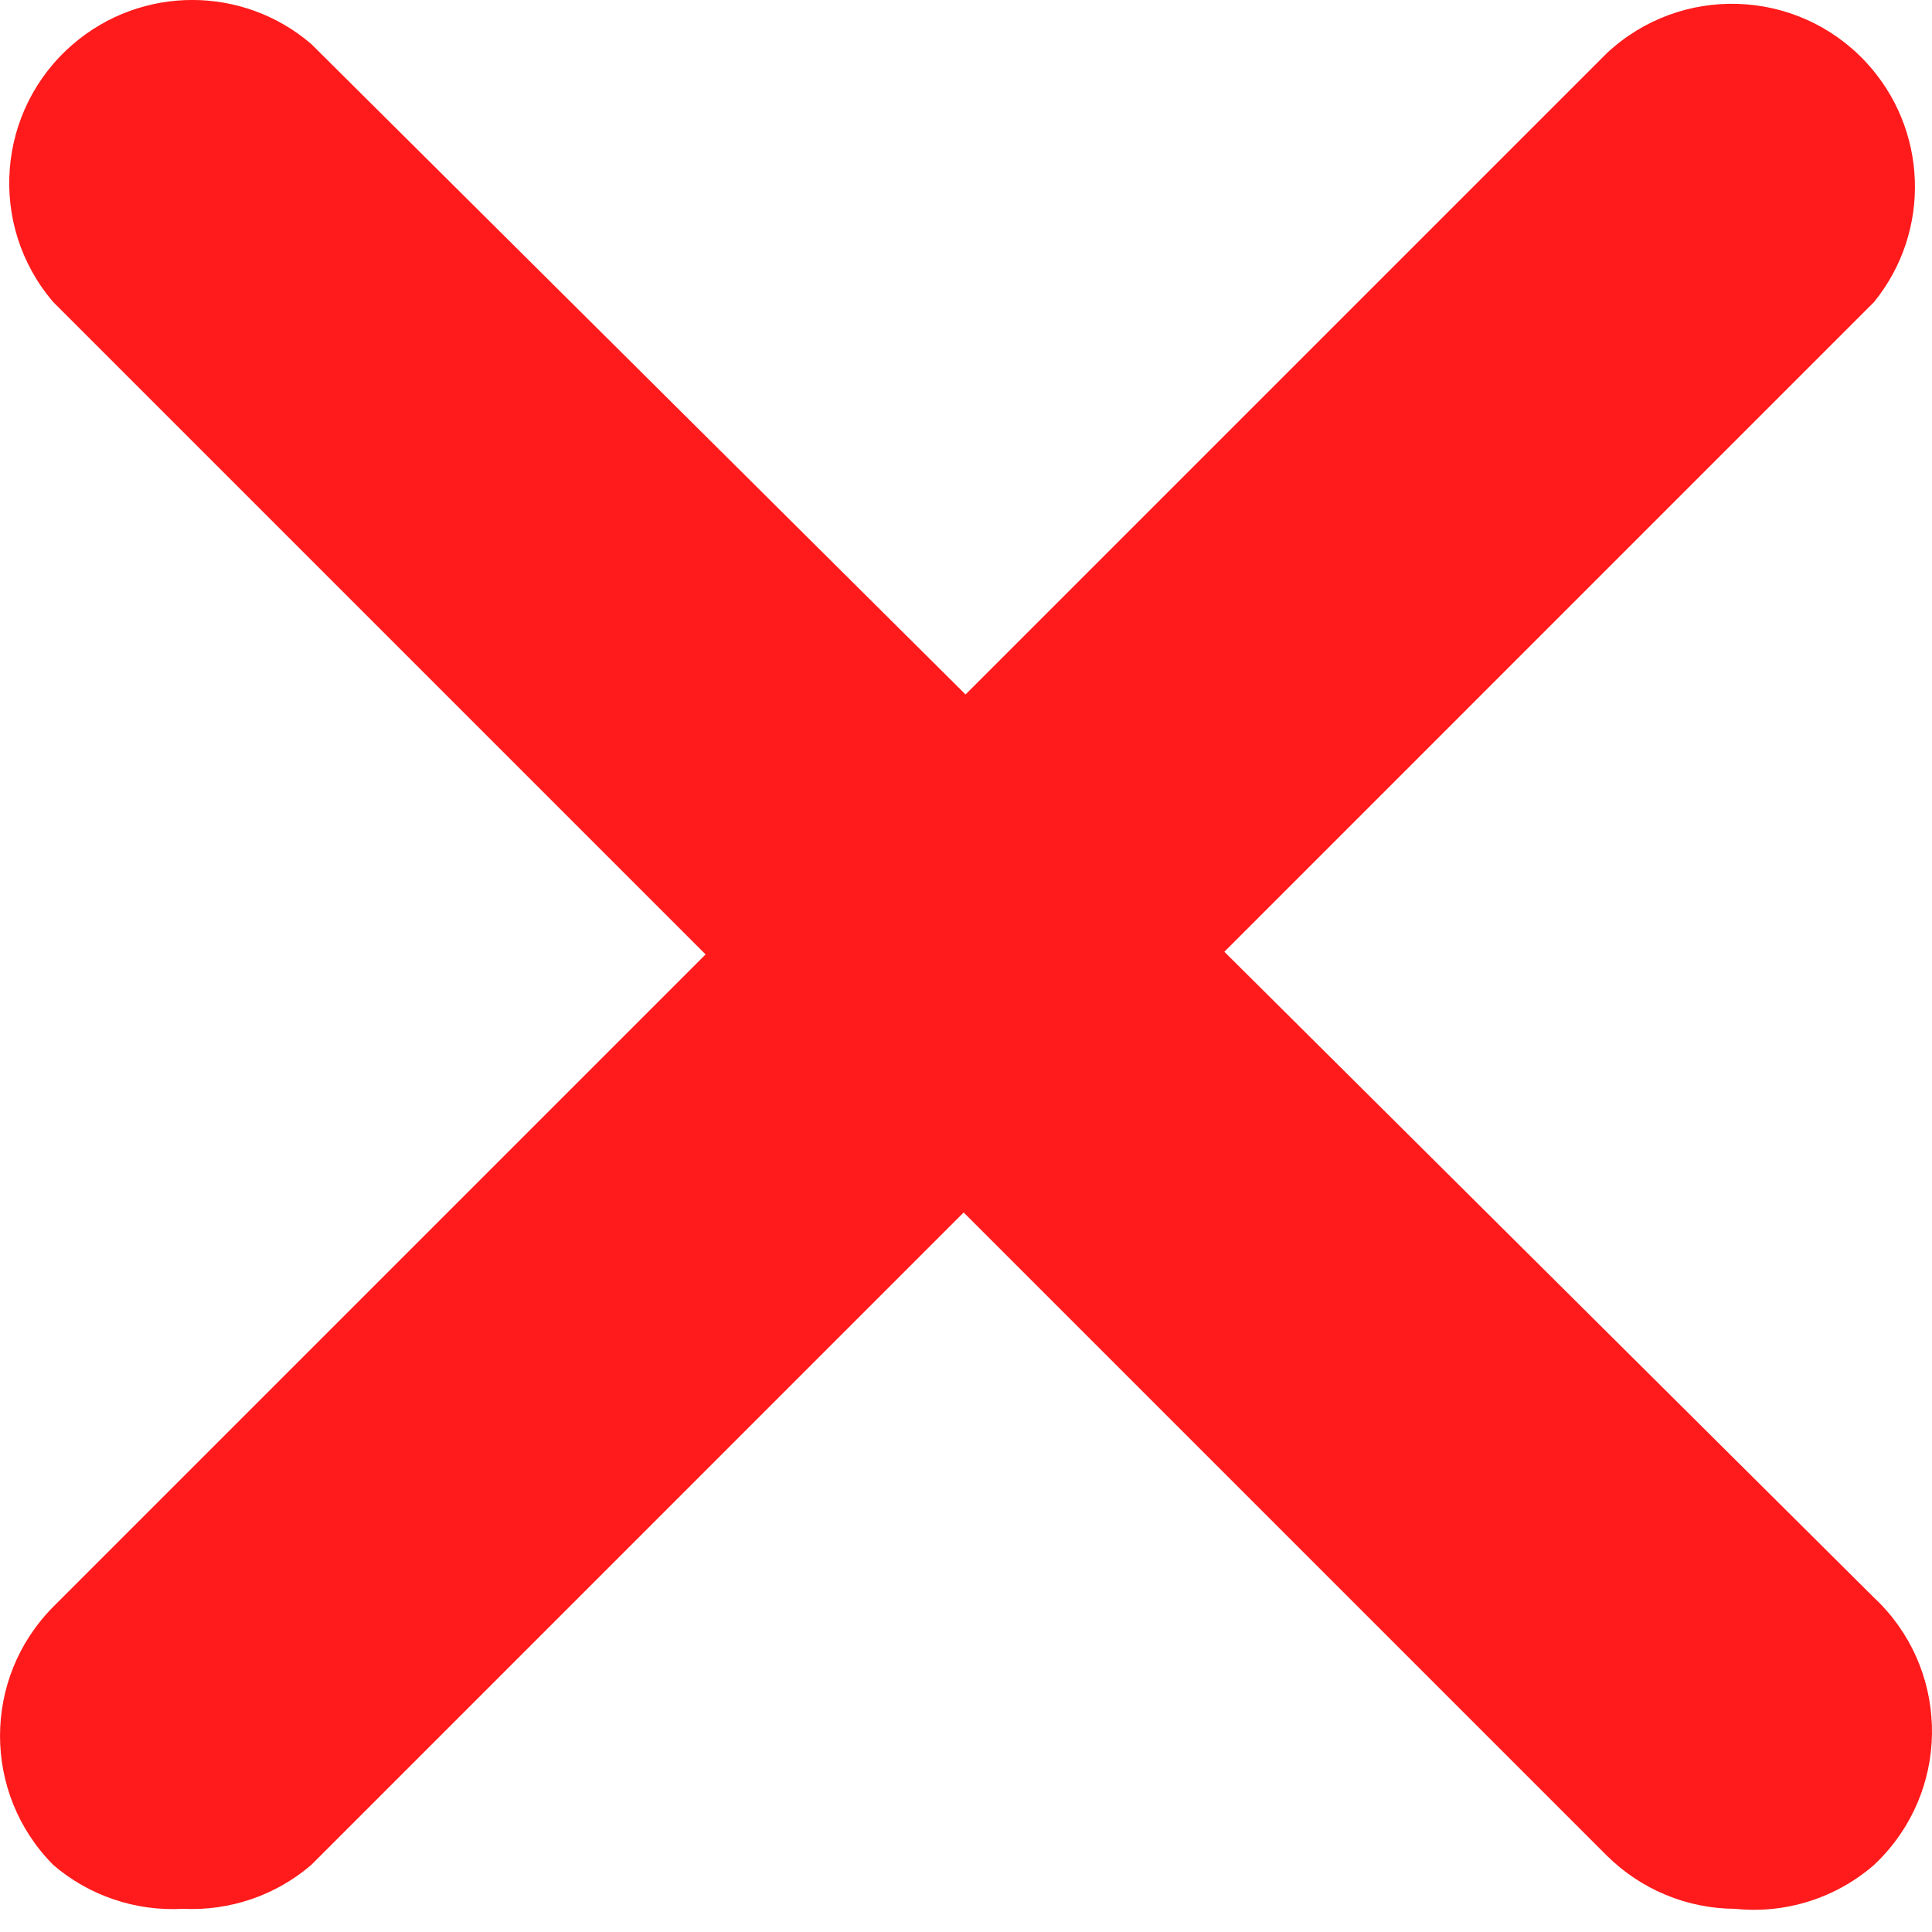 <svg width="18" height="18" viewBox="0 0 18 18" fill="none" xmlns="http://www.w3.org/2000/svg">
<path d="M1.706 17.784C1.265 17.809 0.831 17.663 0.496 17.375C-0.165 16.709 -0.165 15.636 0.496 14.97L14.971 0.495C15.659 -0.148 16.738 -0.112 17.381 0.575C17.963 1.197 17.997 2.153 17.46 2.814L2.9 17.375C2.569 17.659 2.142 17.805 1.706 17.784Z" fill="#FF1B1B"/>
<path d="M16.165 17.784C15.717 17.782 15.289 17.604 14.971 17.289L0.496 2.814C-0.117 2.099 -0.033 1.022 0.682 0.41C1.32 -0.137 2.262 -0.137 2.9 0.41L17.46 14.885C18.148 15.529 18.183 16.608 17.54 17.295C17.514 17.323 17.488 17.349 17.46 17.375C17.104 17.685 16.634 17.833 16.165 17.784Z" fill="#FF1B1B"/>
</svg>
